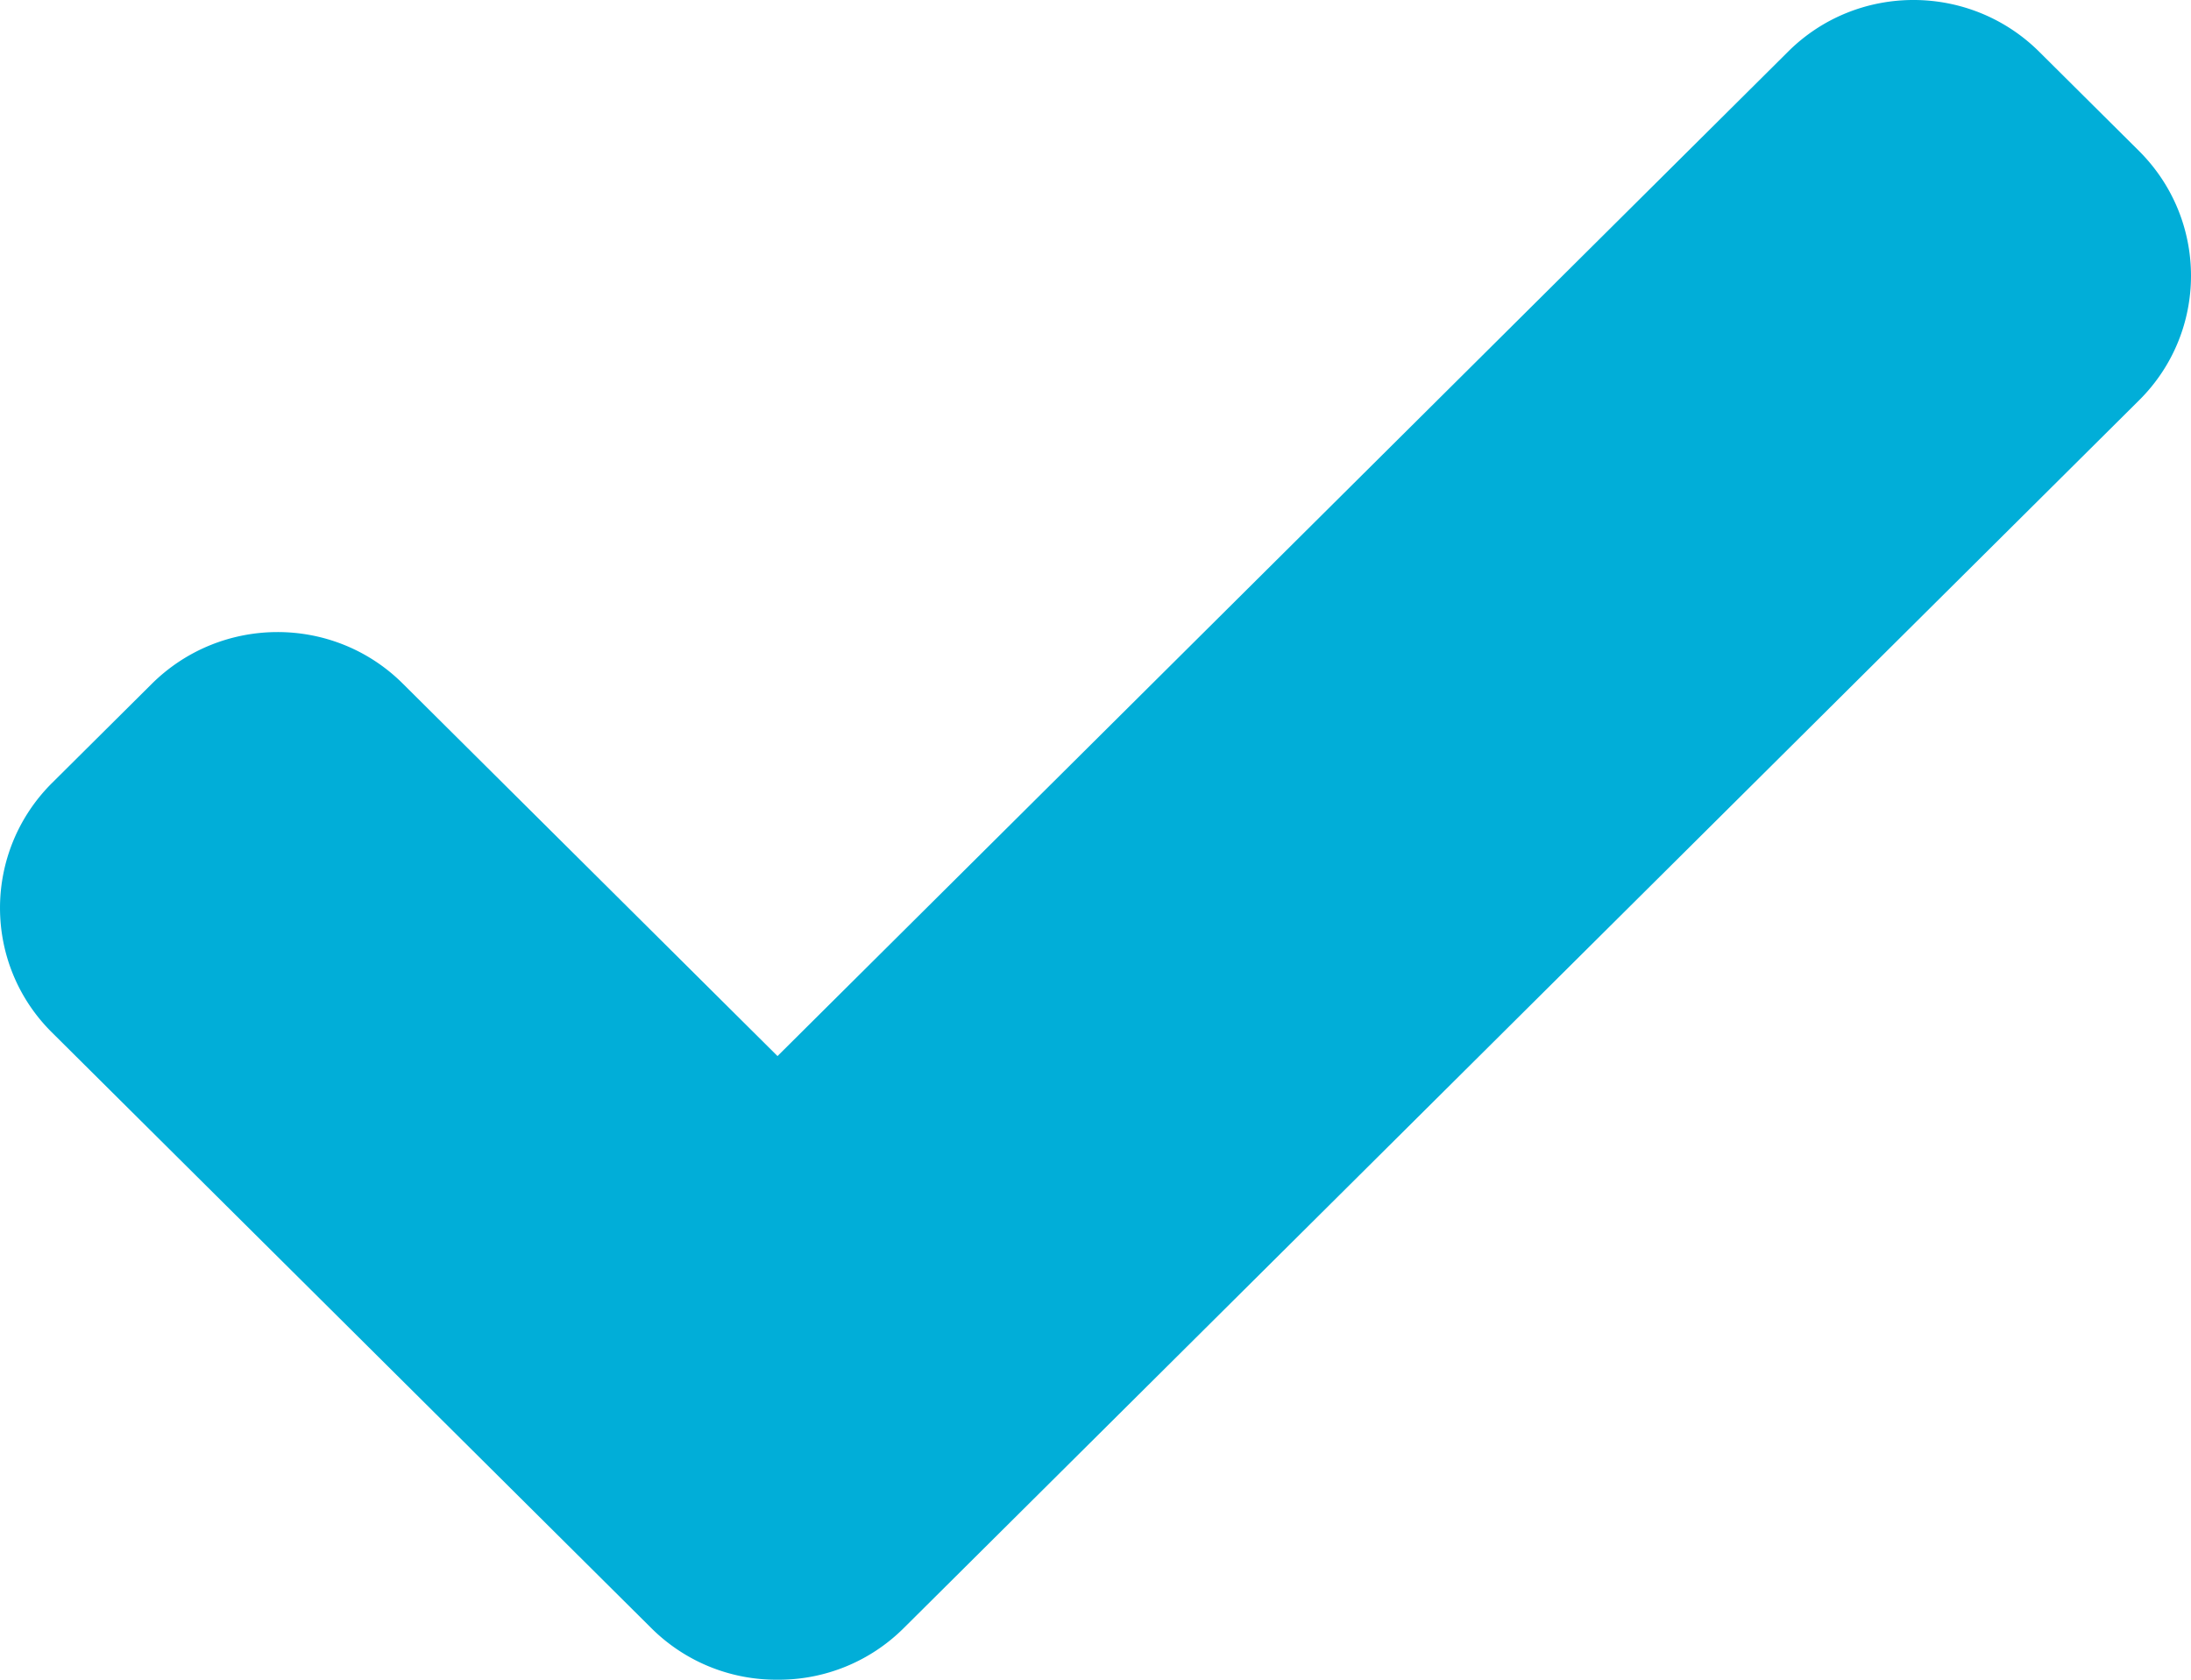 <svg width="150" height="115" xmlns="http://www.w3.org/2000/svg"><path d="M146.426 10.32l-6.812-6.771c-4.75-4.722-12.446-4.734-17.185-.026L53.23 72.303 27.57 46.797c-4.737-4.709-12.432-4.695-17.185.029l-6.812 6.77c-4.751 4.723-4.765 12.37-.027 17.08L44.6 111.477A12.11 12.11 0 0 0 53.24 115a12.11 12.11 0 0 0 8.623-3.525l84.59-84.076c4.738-4.71 4.73-12.354-.027-17.079z" fill="#01AED8"/></svg>